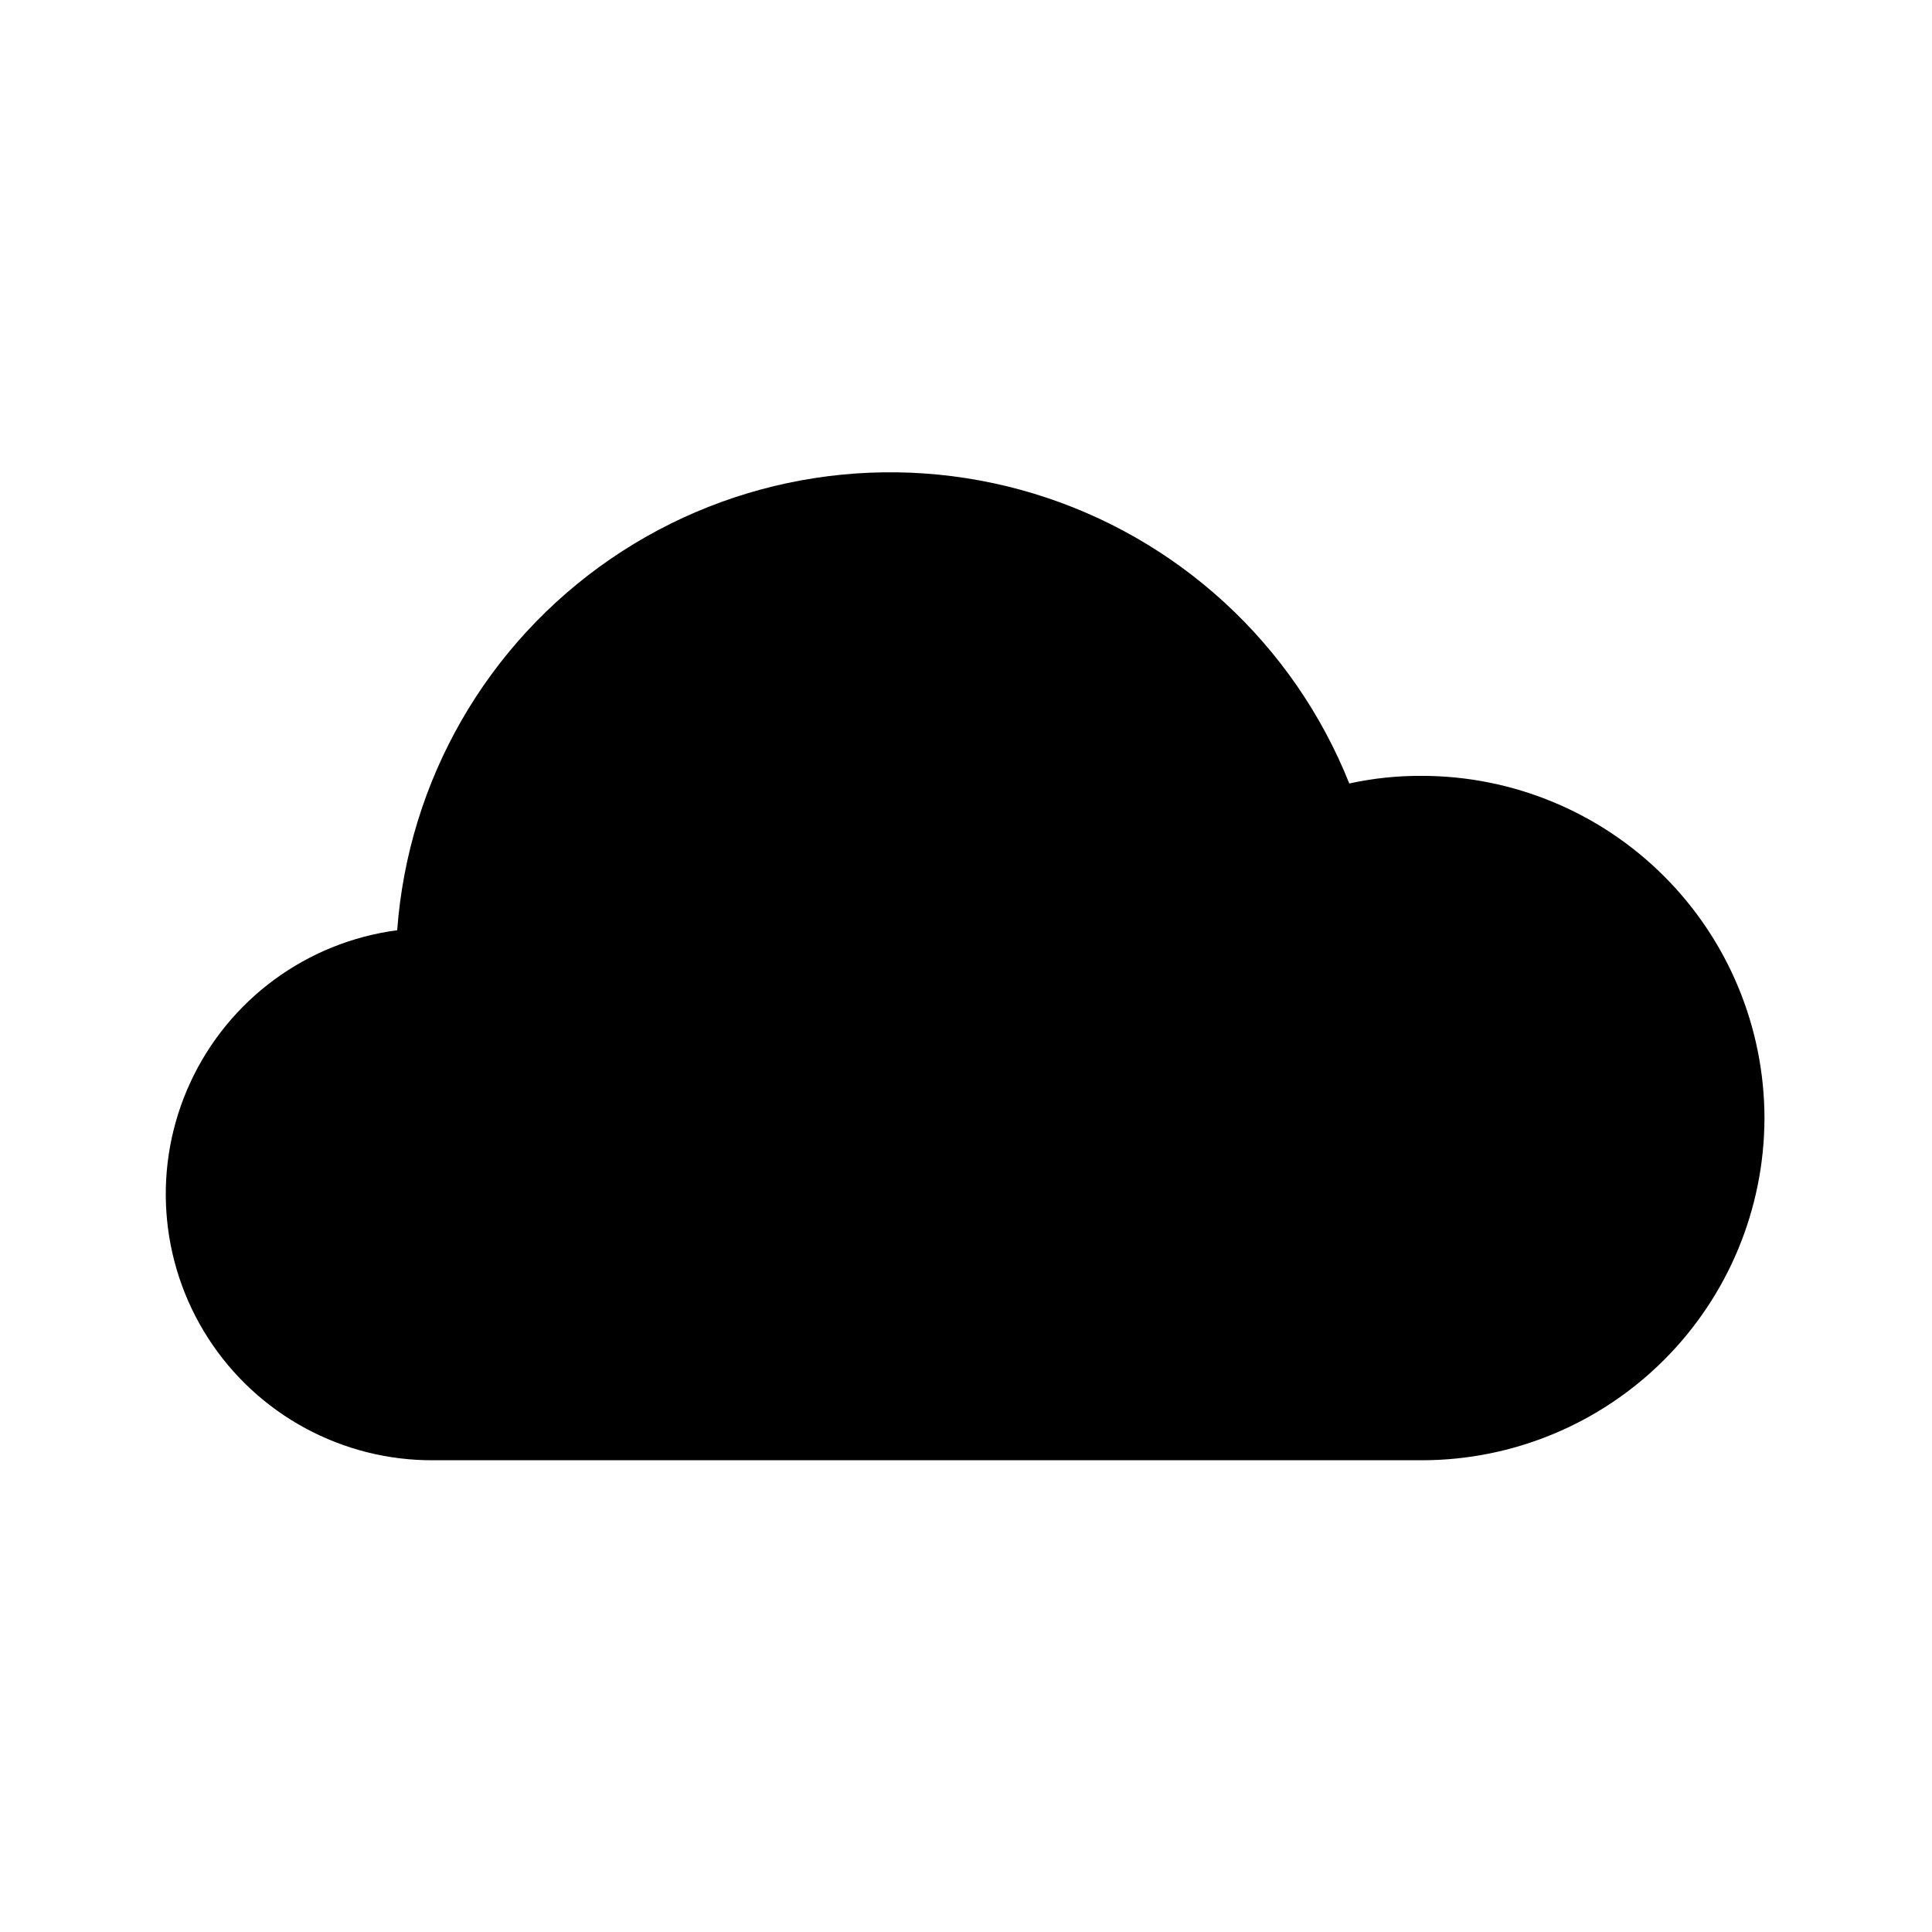 <?xml version="1.0" encoding="UTF-8"?>
<!-- Uploaded to: SVG Find, www.svgrepo.com, Generator: SVG Find Mixer Tools -->
<svg fill="#000000" width="800px" height="800px" version="1.1" viewBox="144 144 512 512" xmlns="http://www.w3.org/2000/svg">
 <path d="m611.6 440.3c-0.035 24.039-9.602 47.082-26.602 64.082s-40.043 26.566-64.082 26.602h-261.98c-24.16 0.16-46.719-12.055-59.789-32.371-13.07-20.316-14.836-45.91-4.672-67.828 10.16-21.918 30.832-37.109 54.785-40.262 2.926-39.691 23.738-75.898 56.562-98.406 32.824-22.504 74.098-28.867 112.18-17.293 38.078 11.578 68.828 39.836 83.57 76.805 6.356-1.387 12.844-2.062 19.348-2.016 24.039 0.039 47.082 9.605 64.082 26.602 17 17 26.566 40.043 26.602 64.086z"/>
</svg>
